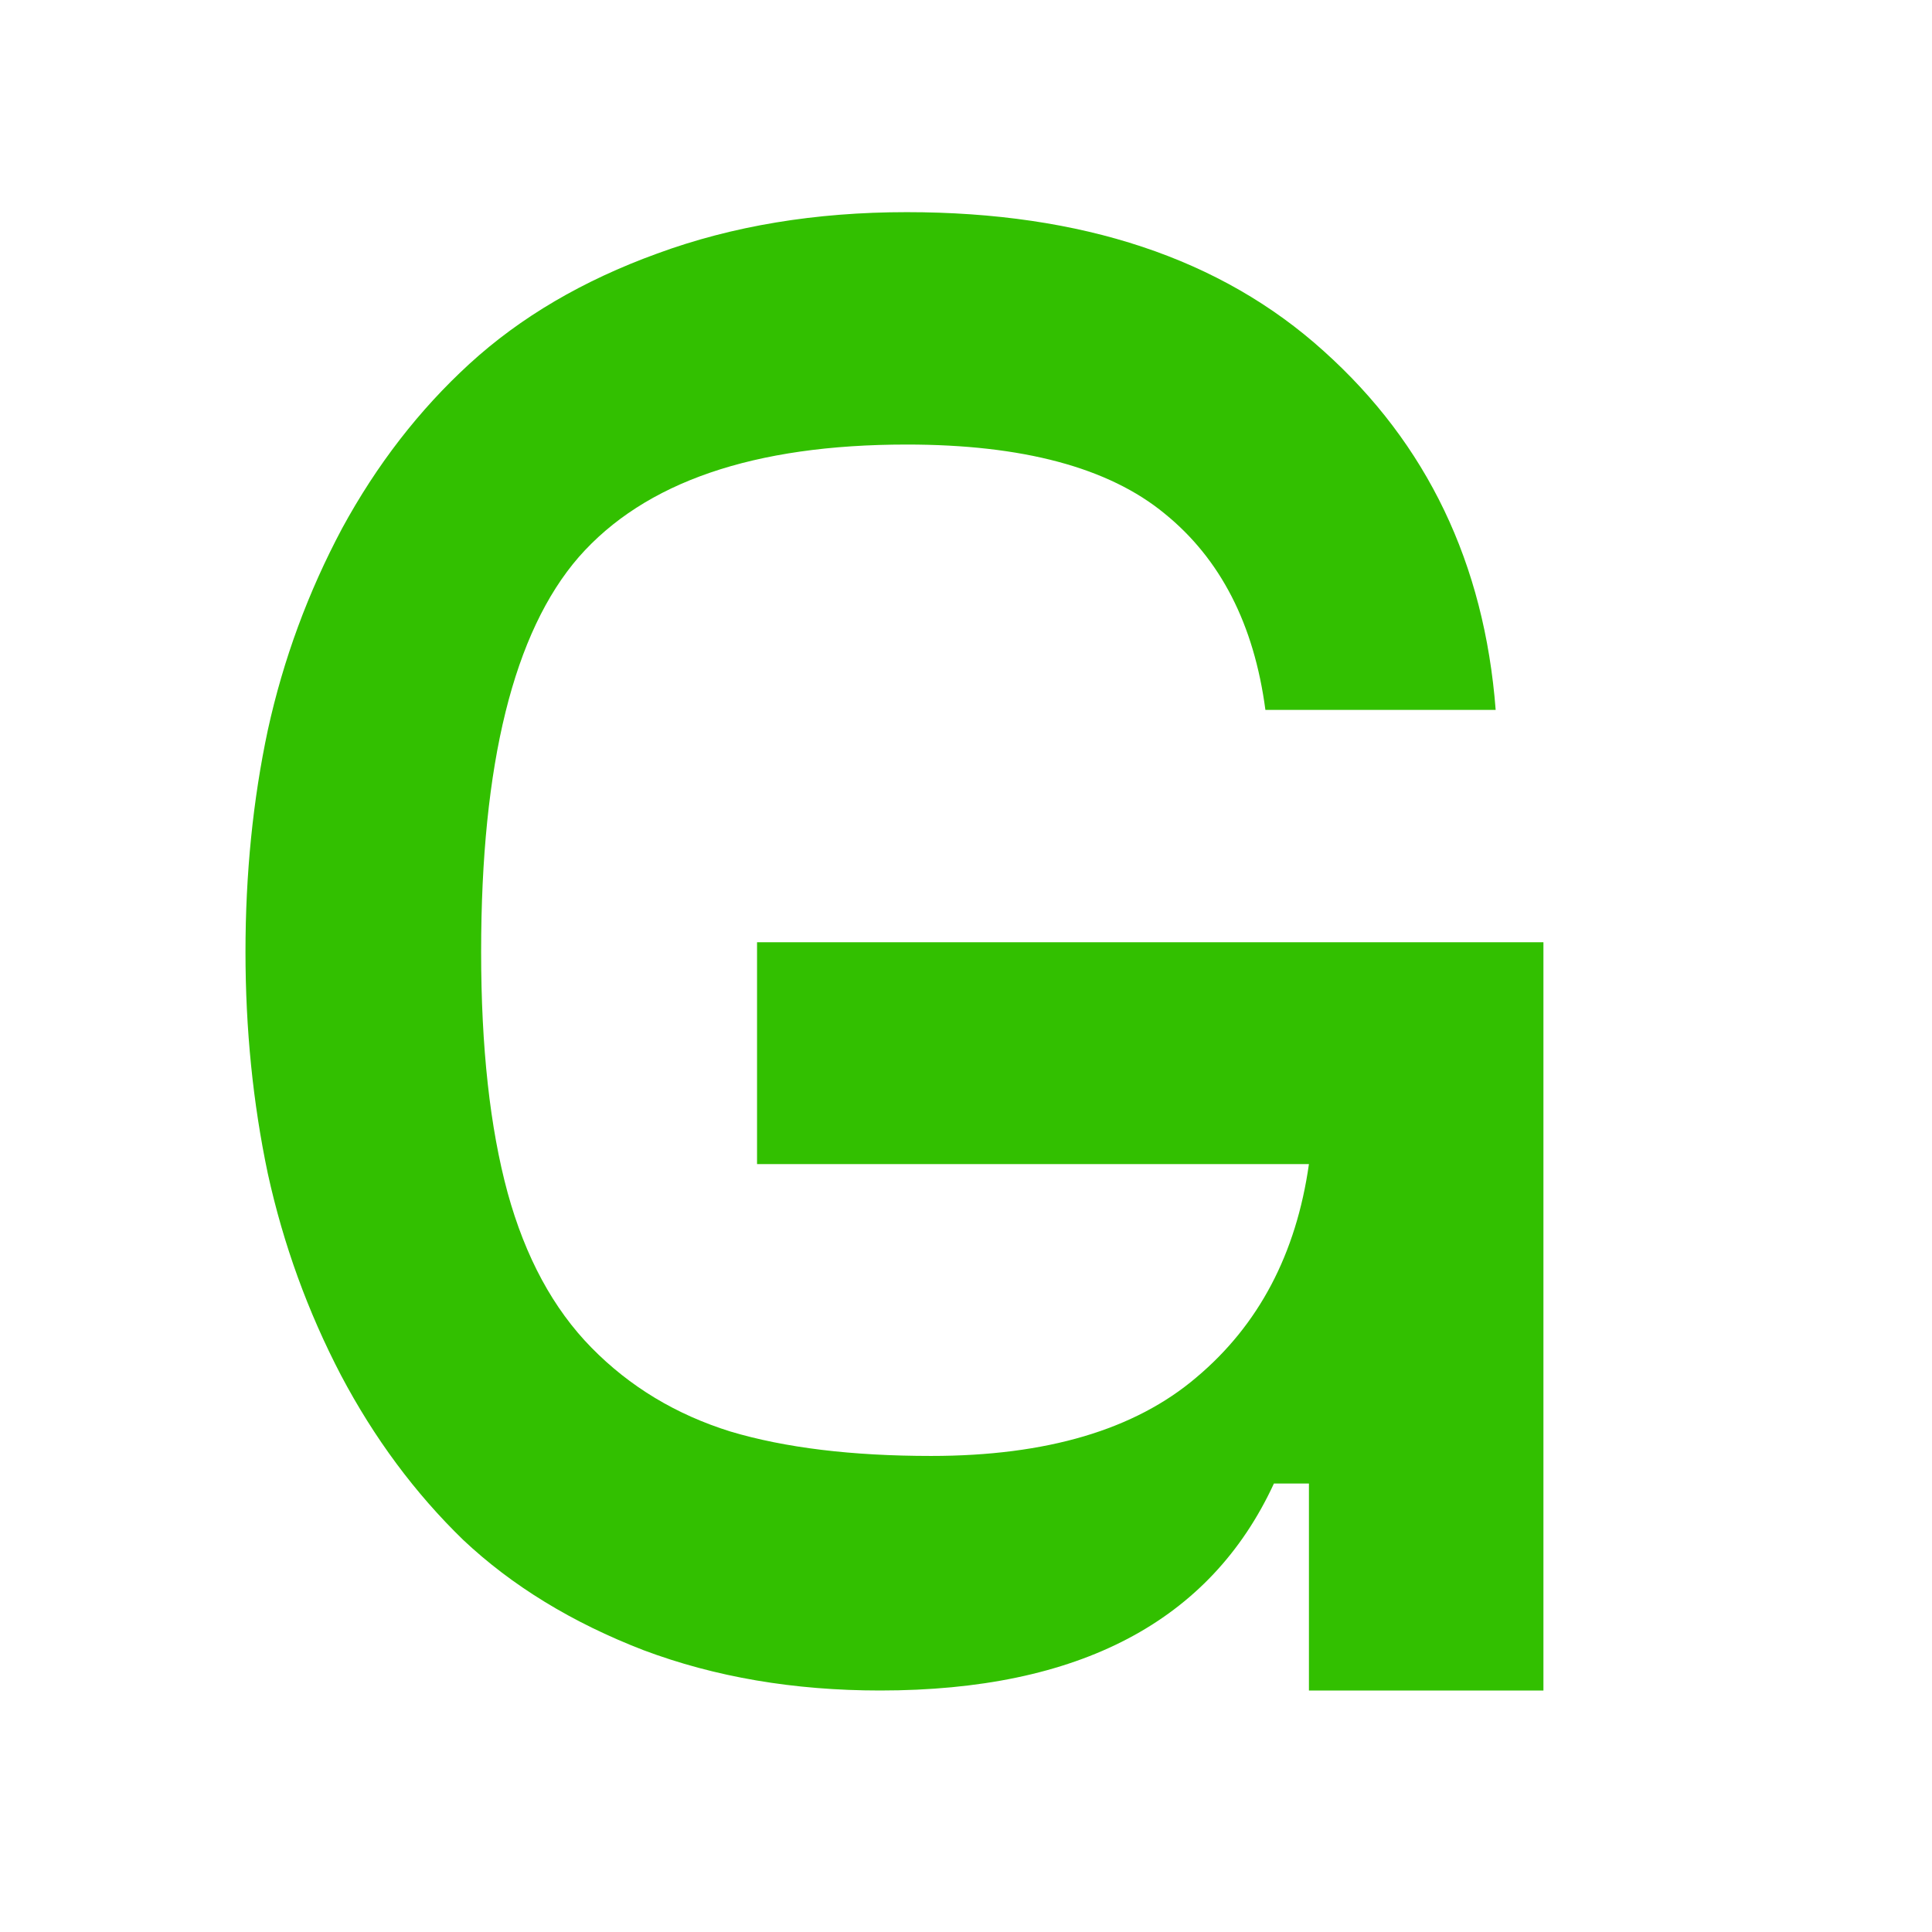 <?xml version="1.0" encoding="UTF-8"?> <svg xmlns="http://www.w3.org/2000/svg" width="32" height="32" viewBox="0 0 32 32" fill="none"><g clip-path="url(#clip0_2269_393)"><path d="M12.539 15.607H25.564V28H21.68V24.572H21.1C20.045 26.857 17.871 28 14.578 28C13.148 28 11.842 27.777 10.658 27.332C9.475 26.875 8.479 26.266 7.67 25.504C6.873 24.73 6.199 23.822 5.648 22.779C5.098 21.725 4.693 20.611 4.436 19.439C4.189 18.268 4.066 17.043 4.066 15.766C4.066 14.477 4.189 13.252 4.436 12.092C4.693 10.92 5.104 9.807 5.666 8.752C6.24 7.697 6.943 6.789 7.775 6.027C8.619 5.254 9.656 4.645 10.887 4.199C12.129 3.742 13.506 3.514 15.018 3.514C17.924 3.514 20.227 4.281 21.926 5.816C23.637 7.352 24.586 9.332 24.773 11.758H20.959C20.771 10.34 20.215 9.256 19.289 8.506C18.363 7.744 16.939 7.363 15.018 7.363C12.486 7.363 10.676 7.984 9.586 9.227C8.508 10.469 7.969 12.648 7.969 15.766C7.969 17.348 8.115 18.678 8.408 19.756C8.701 20.822 9.164 21.678 9.797 22.322C10.43 22.967 11.197 23.43 12.1 23.711C13.002 23.98 14.109 24.115 15.422 24.115C17.332 24.115 18.797 23.682 19.816 22.814C20.848 21.947 21.469 20.77 21.68 19.281H12.539V15.607Z" fill="#32C000"></path></g><defs><clipPath id="clip0_2269_393"><rect width="32" height="32" fill="white"></rect></clipPath></defs></svg> 